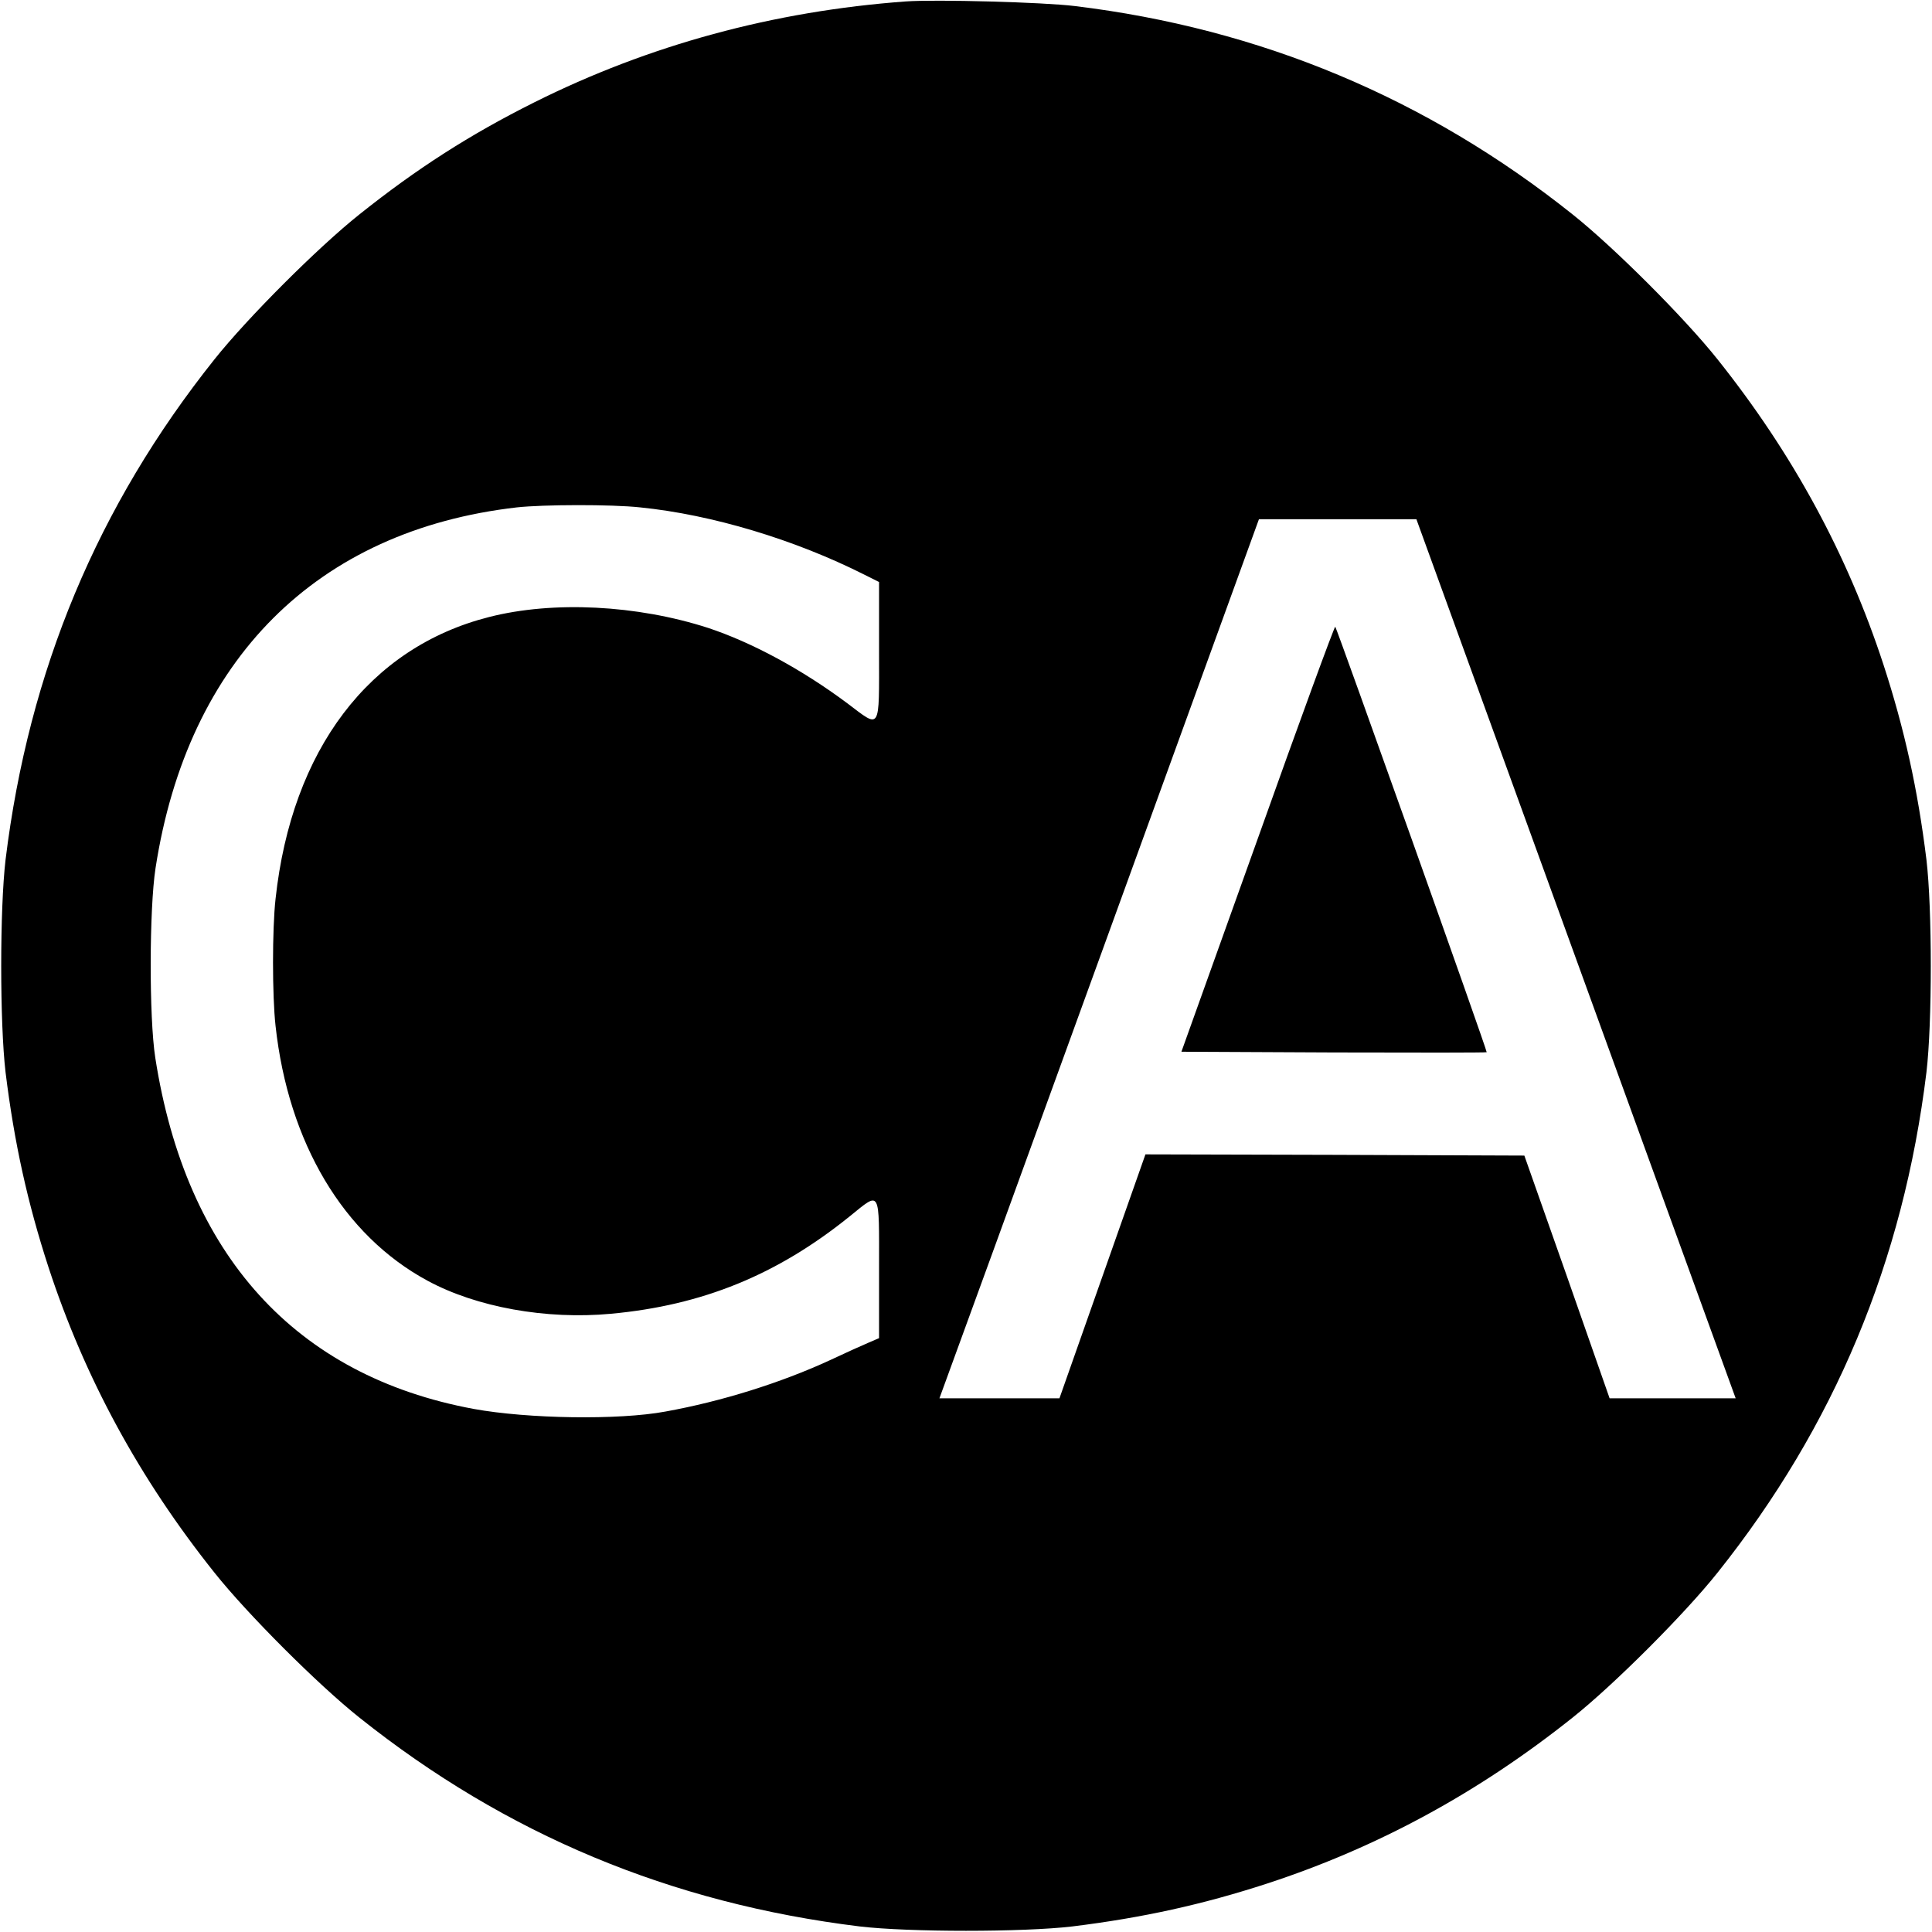 <?xml version="1.0" standalone="no"?>
<!DOCTYPE svg PUBLIC "-//W3C//DTD SVG 20010904//EN"
 "http://www.w3.org/TR/2001/REC-SVG-20010904/DTD/svg10.dtd">
<svg version="1.0" xmlns="http://www.w3.org/2000/svg"
 width="800pt" height="800pt" viewBox="0 0 800 800"
 preserveAspectRatio="xMidYMid meet">
<g transform="translate(0,800) scale(0.1,-0.1)"
fill="#000000" stroke="none">
<path d="M3750 7994 c-546 -40 -1062 -180 -1538 -418 -266 -133 -486 -274
-724 -464 -171 -136 -464 -429 -600 -600 -484 -607 -769 -1289 -865 -2072 -24
-204 -24 -676 0 -880 36 -292 91 -541 178 -808 150 -458 376 -874 687 -1264
136 -171 429 -464 600 -600 607 -484 1289 -769 2072 -865 204 -24 676 -24 880
0 292 36 541 91 808 178 458 150 874 376 1264 687 171 136 464 429 600 600
484 607 769 1289 865 2072 24 204 24 676 0 880 -36 292 -91 541 -178 808 -150
458 -376 874 -687 1264 -136 171 -429 464 -600 600 -604 482 -1294 770 -2062
863 -129 16 -577 28 -700 19z m-1099 -2095 c297 -30 639 -133 927 -278 l62
-31 0 -285 c0 -338 9 -323 -133 -216 -188 140 -394 251 -575 311 -294 95 -641
113 -907 45 -496 -126 -817 -549 -884 -1167 -14 -125 -14 -401 0 -526 53 -484
281 -867 629 -1055 203 -110 492 -162 760 -137 379 35 688 161 988 403 130
105 122 118 122 -218 l0 -286 -42 -18 c-24 -10 -97 -43 -163 -74 -202 -93
-447 -170 -680 -212 -194 -36 -569 -30 -794 11 -738 137 -1191 637 -1318 1454
-26 167 -25 616 1 785 133 864 668 1399 1496 1494 109 12 391 13 511 0z m3875
-1869 l661 -1820 -261 0 -261 0 -176 503 -177 502 -784 3 -785 2 -178 -505
-178 -505 -248 0 -249 0 23 63 c13 34 311 853 662 1820 l638 1757 326 0 326 0
661 -1820z"/>
<path d="M5208 4527 l-316 -882 631 -3 c346 -1 632 -1 633 1 4 3 -620 1754
-627 1762 -3 3 -148 -392 -321 -878z"/>
</g>
</svg>
